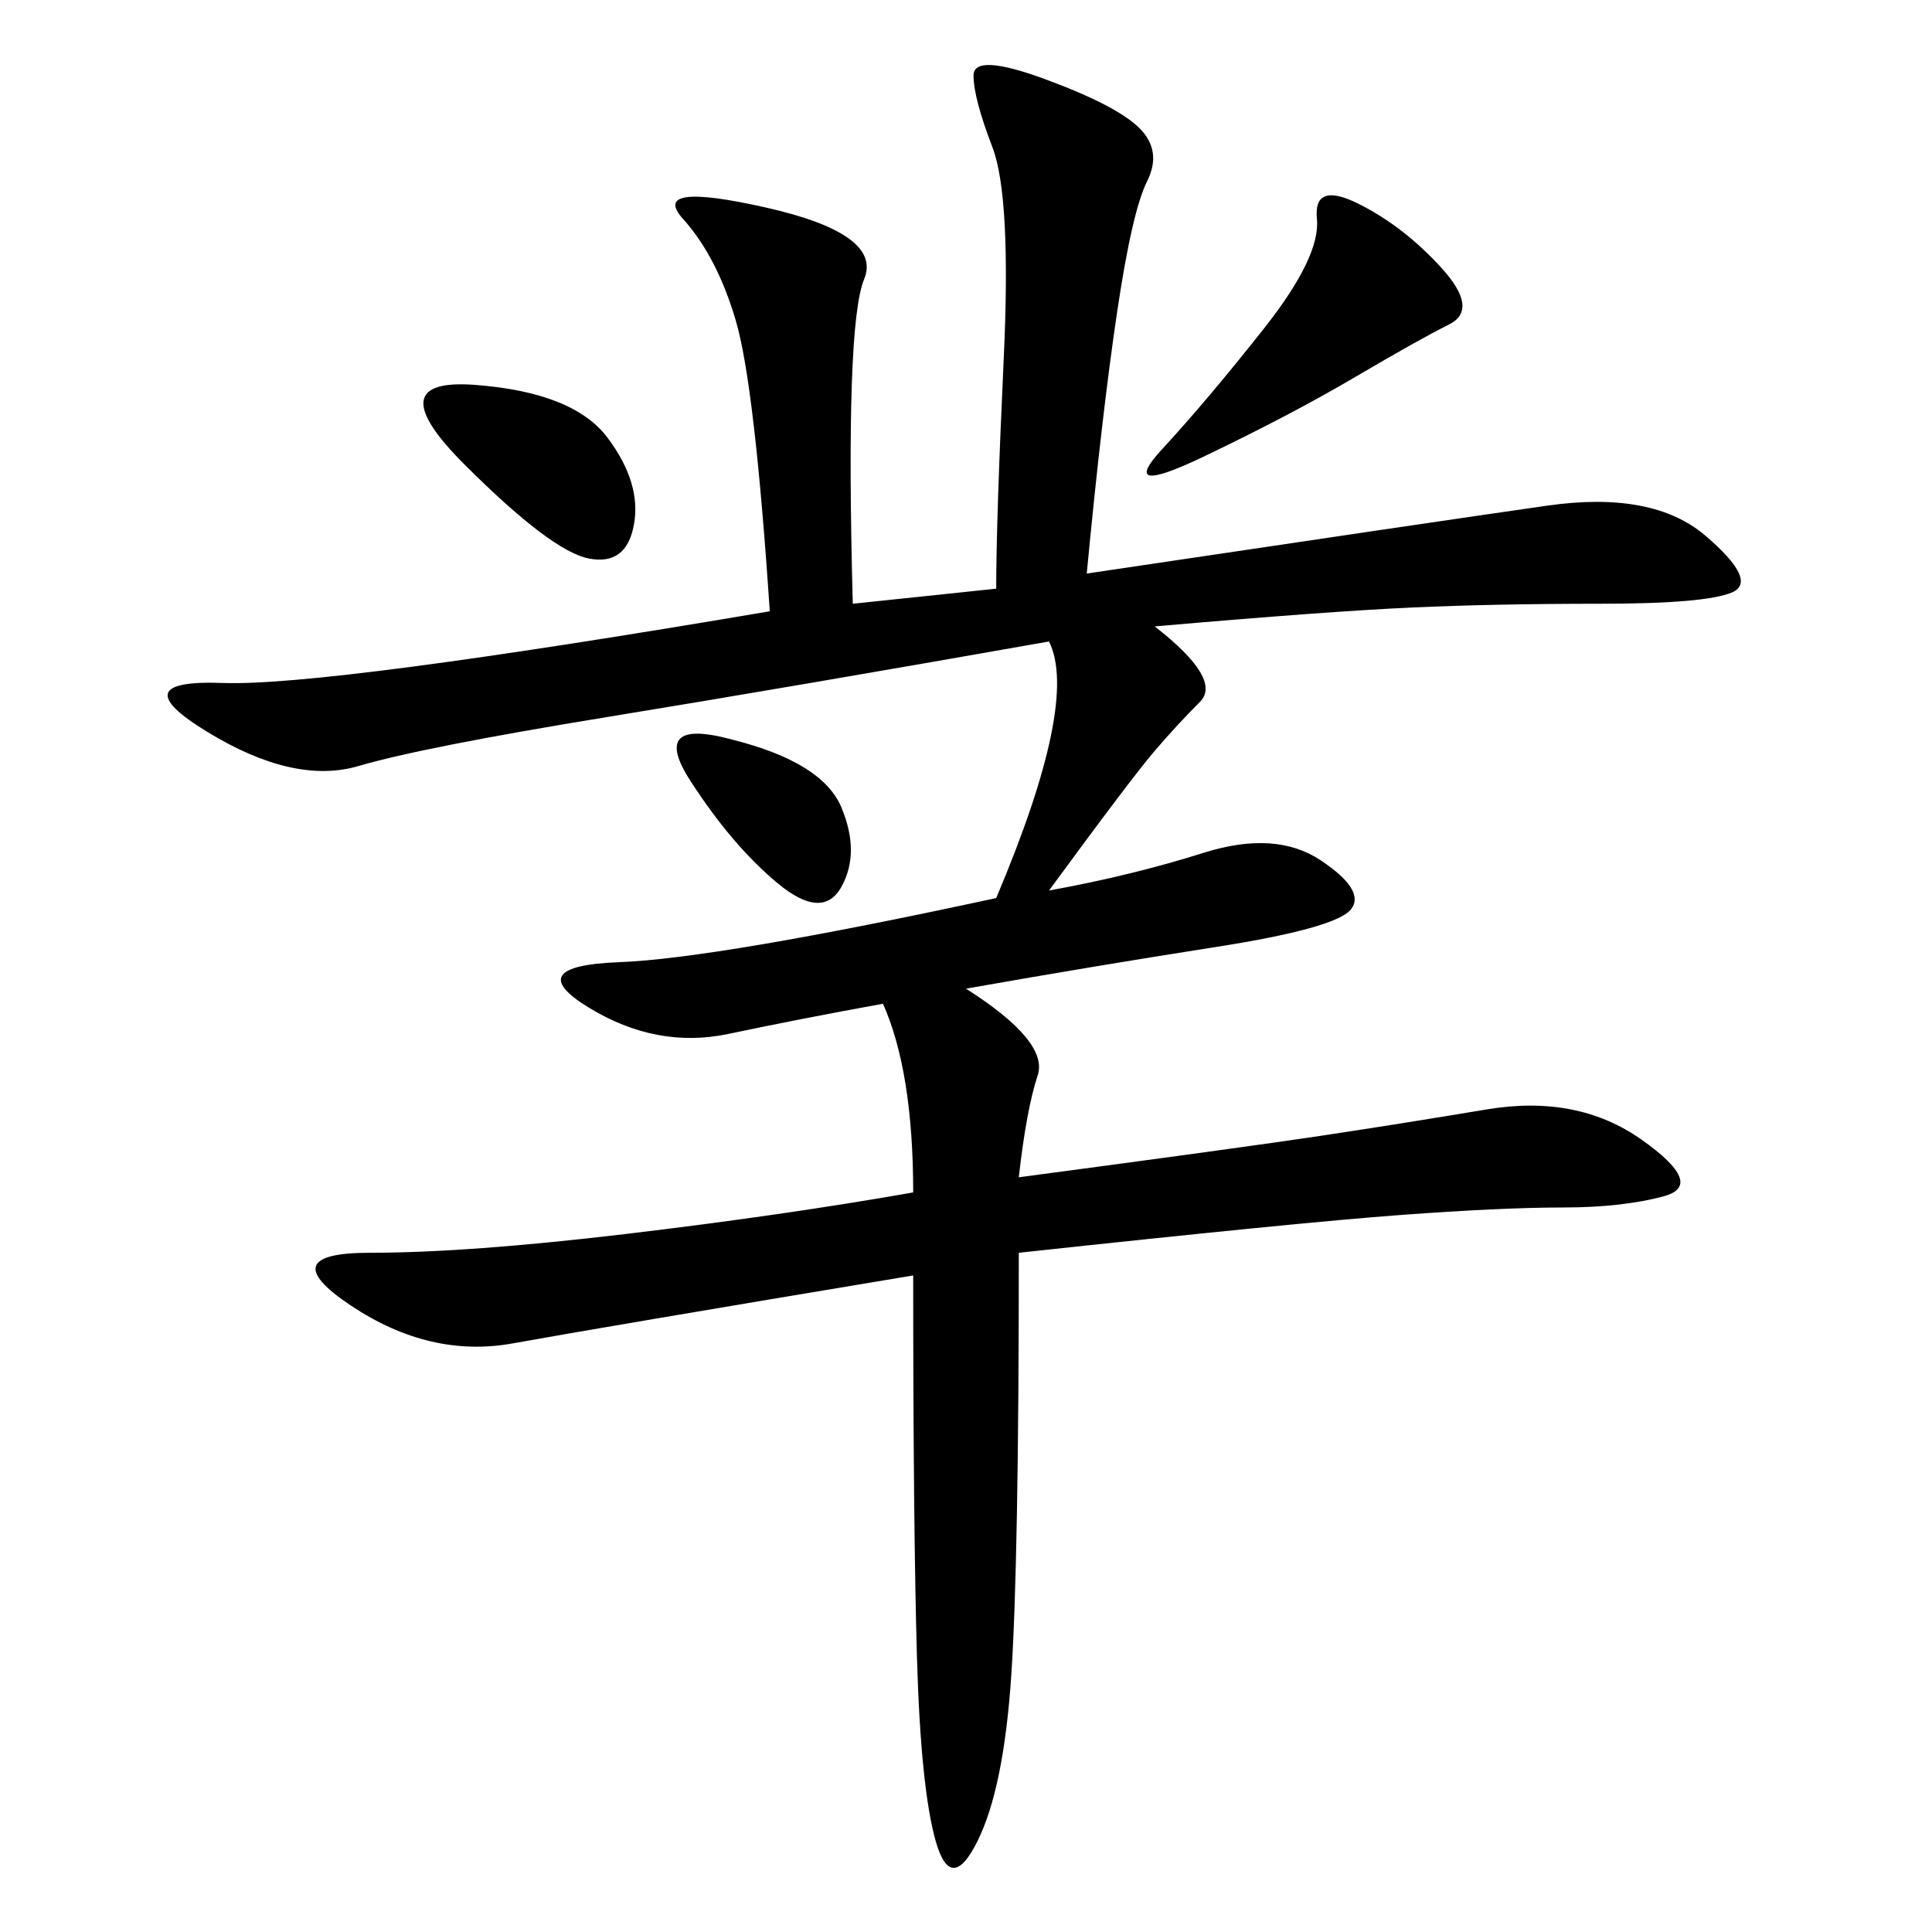 <svg xmlns="http://www.w3.org/2000/svg" xmlns:xlink="http://www.w3.org/1999/xlink" width="300" height="300"><path d="M119.53 94.92Q117.19 59.77 114.26 49.80Q111.33 39.84 106.05 33.98Q100.78 28.13 118.95 32.23Q137.11 36.33 134.18 43.36Q131.25 50.39 132.42 93.75L132.42 93.75L154.69 91.41Q154.69 80.86 155.86 55.66Q157.03 30.47 154.10 22.85Q151.17 15.23 151.17 11.72L151.17 11.72Q151.17 8.20 162.30 12.30Q173.44 16.41 176.95 19.92Q180.47 23.44 178.13 28.13Q175.78 32.81 173.44 48.63Q171.09 64.45 168.75 89.06L168.75 89.06Q223.83 80.86 240.23 78.52Q256.64 76.17 264.84 83.20Q273.05 90.23 268.95 91.99Q264.84 93.75 248.44 93.75L248.44 93.75Q232.03 93.75 219.14 94.34Q206.25 94.92 179.30 97.27L179.30 97.27Q189.84 105.47 186.33 108.98Q182.81 112.50 179.30 116.60Q175.78 120.70 162.89 138.28L162.89 138.28Q175.78 135.94 186.91 132.42Q198.05 128.91 205.08 133.59Q212.11 138.28 209.77 141.21Q207.42 144.14 188.67 147.07Q169.92 150 150 153.52L150 153.52Q162.89 161.72 161.13 166.99Q159.38 172.27 158.20 182.81L158.20 182.81Q193.36 178.13 205.08 176.37Q216.80 174.61 230.86 172.27Q244.92 169.92 254.88 176.95Q264.84 183.98 258.40 185.74Q251.95 187.50 242.58 187.50L242.58 187.50Q233.20 187.50 217.38 188.67Q201.56 189.84 158.20 194.53L158.20 194.53Q158.20 242.58 157.03 260.16Q155.86 277.73 151.76 285.94Q147.66 294.14 145.31 285.94Q142.97 277.73 142.38 257.23Q141.80 236.72 141.80 198.05L141.80 198.05Q92.58 206.25 79.69 208.59Q66.80 210.94 54.49 202.73Q42.19 194.53 57.42 194.53L57.42 194.53Q72.66 194.53 97.27 191.60Q121.88 188.67 141.80 185.16L141.80 185.16Q141.80 166.41 137.11 155.86L137.11 155.86Q124.22 158.20 113.09 160.55Q101.95 162.89 91.41 156.45Q80.86 150 96.09 149.41Q111.33 148.83 154.69 139.45L154.69 139.45Q167.58 108.98 162.89 99.61L162.89 99.61Q123.05 106.64 94.34 111.33Q65.63 116.02 55.66 118.95Q45.70 121.88 32.23 113.67Q18.75 105.47 34.57 106.05Q50.39 106.64 119.53 94.92L119.53 94.92ZM210.94 31.64Q217.97 35.16 223.83 41.60Q229.69 48.05 225 50.39Q220.31 52.73 210.35 58.59Q200.39 64.45 186.91 70.90Q173.44 77.34 180.47 69.73Q187.50 62.11 196.29 50.98Q205.08 39.84 204.49 33.98Q203.91 28.13 210.94 31.64L210.94 31.64ZM73.83 59.77Q89.06 60.94 94.34 67.97Q99.61 75 98.44 81.45Q97.27 87.89 91.41 86.72Q85.55 85.55 72.07 72.07Q58.59 58.59 73.83 59.77L73.83 59.77ZM113.67 114.84Q127.73 118.36 130.66 125.39Q133.59 132.42 130.66 137.70Q127.73 142.97 120.70 137.11Q113.67 131.25 107.23 121.29Q100.78 111.33 113.67 114.84L113.67 114.84Z"/></svg>